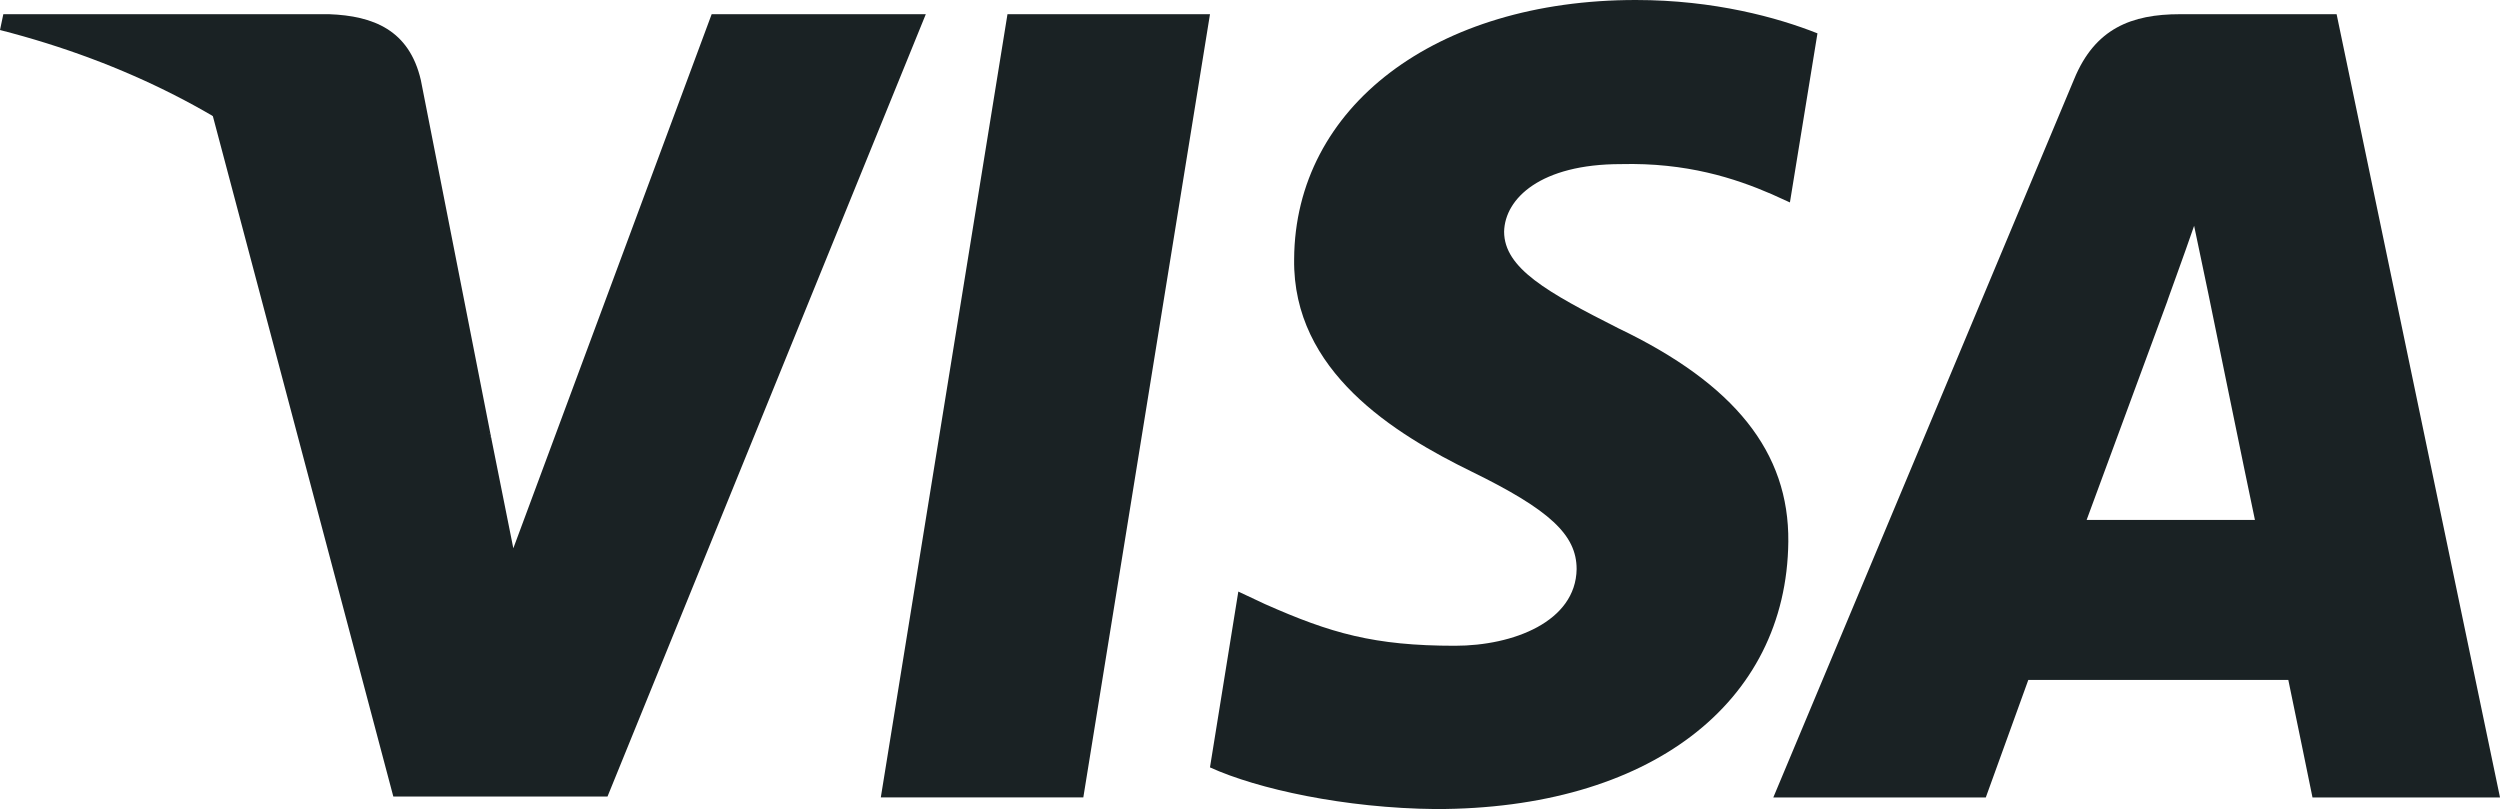 <svg xmlns="http://www.w3.org/2000/svg" id="Ebene_2" data-name="Ebene 2" viewBox="0 0 1000.05 323.64"><defs><style>      .cls-1 {        fill: #1a2224;        stroke-width: 0px;      }    </style></defs><g id="Ebene_2-2" data-name="Ebene 2"><g id="Layer_1" data-name="Layer 1"><g id="g4158"><polygon id="polygon9" class="cls-1" points="433.35 318.98 352.34 318.98 403.01 5.68 484.02 5.68 433.35 318.98"></polygon><path id="path11" class="cls-1" d="M727.02,13.34c-15.98-6.34-41.32-13.34-72.66-13.34-80,0-136.34,42.66-136.68,103.65-.66,45,40.33,69.99,71,85,31.34,15.33,42,25.34,42,39.01-.32,20.99-25.33,30.66-48.65,30.66-32.34,0-49.67-4.99-76.01-16.67l-10.67-5.01-11.34,70.33c19,8.66,54.01,16.34,90.35,16.67,85,0,140.34-42,141-107,.32-35.67-21.33-62.99-68-85.33-28.33-14.34-45.69-24-45.69-38.67.33-13.33,14.68-26.99,46.66-26.99,26.34-.67,45.69,5.66,60.34,12l7.33,3.33,11.02-67.65h0Z"></path><path id="path13" class="cls-1" d="M834.69,207.99c6.67-18,32.34-87.66,32.34-87.66-.34.67,6.66-18.33,10.66-30l5.66,27s15.34,74.99,18.67,90.66h-67.34.01ZM934.69,5.68h-62.66c-19.32,0-34,5.66-42.34,26l-120.33,287.31h85s13.99-38.67,17-47h104.01c2.33,11,9.67,47,9.67,47h75.01L934.69,5.68h0Z"></path><path id="path15" class="cls-1" d="M284.68,5.68l-79.34,213.64-8.67-43.33c-14.67-50-60.67-104.32-112-131.33l72.67,273.98h85.67L370.34,5.68h-85.66Z"></path><path id="path17" class="cls-1" d="M131.67,5.68H1.33l-1.33,6.33c101.67,26,169.01,88.67,196.67,164l-28.33-143.99c-4.66-20.01-19-25.68-36.67-26.34h0Z"></path></g></g></g></svg>